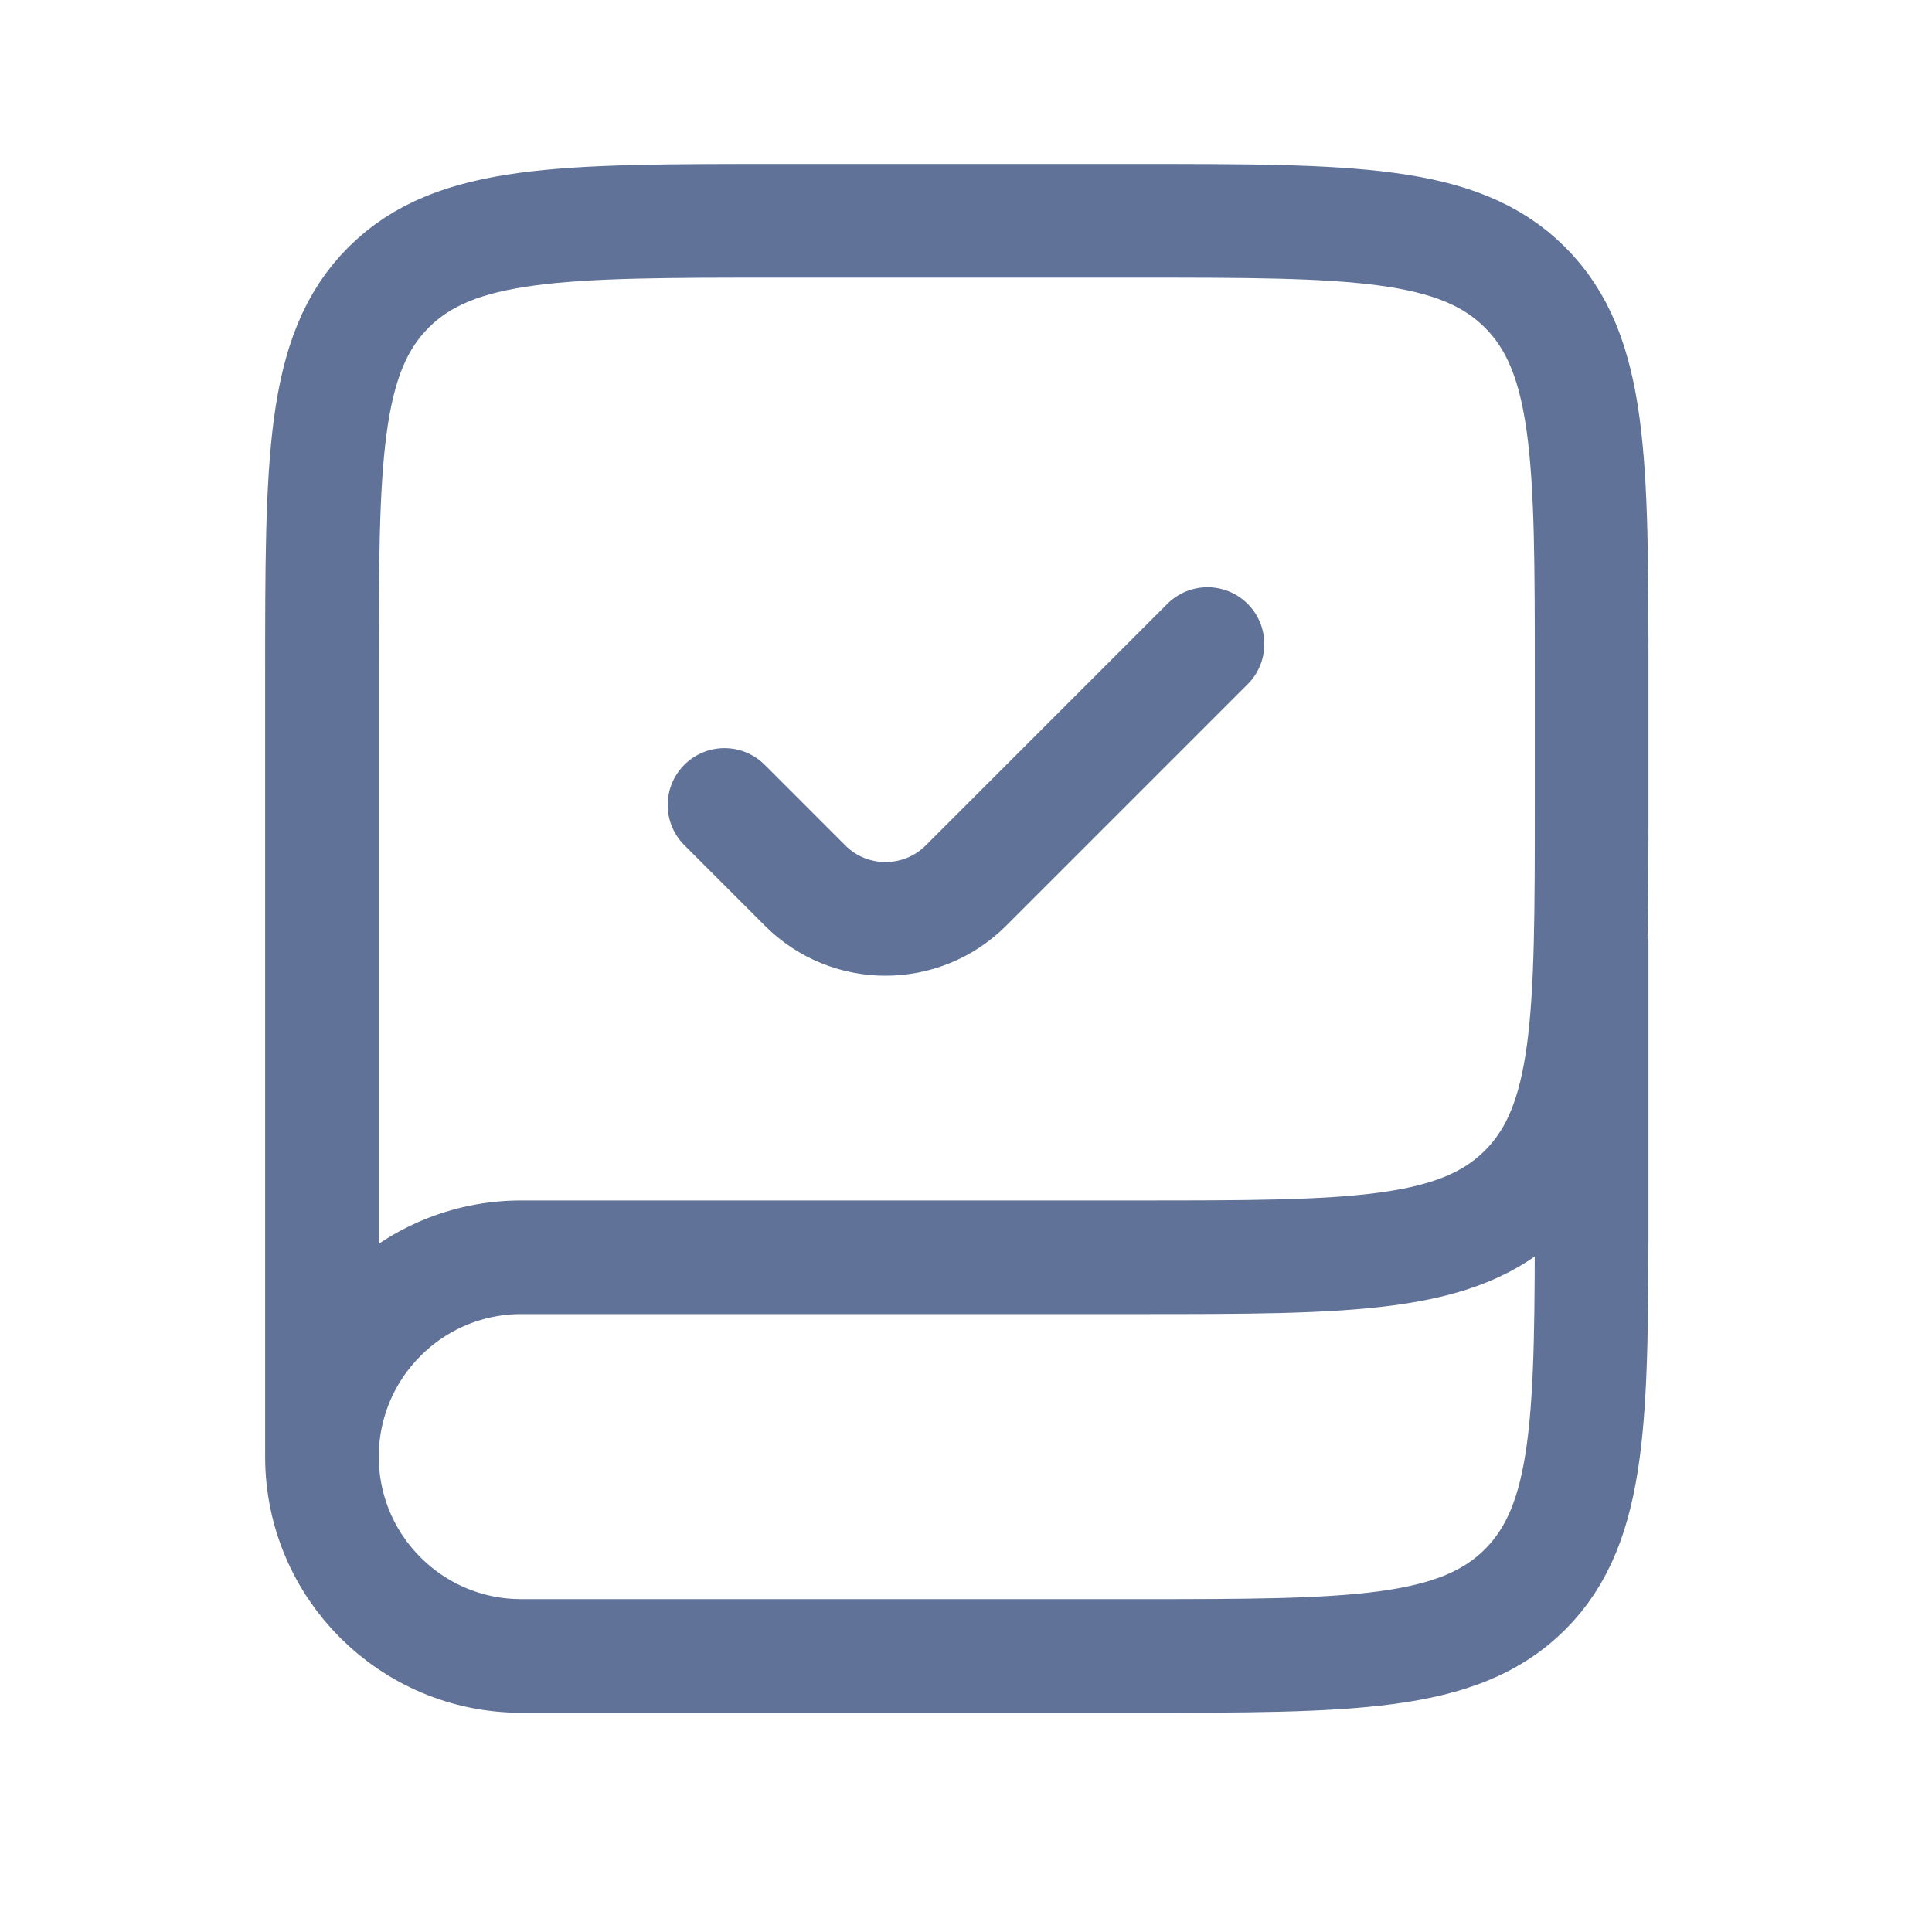 <?xml version="1.0" encoding="UTF-8"?> <svg xmlns="http://www.w3.org/2000/svg" width="17" height="17" viewBox="0 0 17 17" fill="none"><path d="M14.005 8.257V10.571C14.005 12.457 14.005 13.4 13.419 13.986C12.833 14.571 11.89 14.571 10.005 14.571H4.587C3.619 14.571 2.833 13.786 2.833 12.818V12.818C2.833 11.849 3.619 11.063 4.587 11.063H10.005C11.89 11.063 12.833 11.063 13.419 10.478C14.005 9.892 14.005 8.949 14.005 7.064V5.943C14.005 4.057 14.005 3.114 13.419 2.529C12.833 1.943 11.89 1.943 10.005 1.943H6.833C4.948 1.943 4.005 1.943 3.419 2.529C2.833 3.114 2.833 4.057 2.833 5.943V12.818" stroke="#2C4377" stroke-opacity="0.75"></path><path d="M6.375 7.083L7.085 7.793C7.475 8.183 8.108 8.183 8.499 7.793L10.625 5.667" stroke="#2C4377" stroke-opacity="0.75" stroke-linecap="round"></path></svg> 